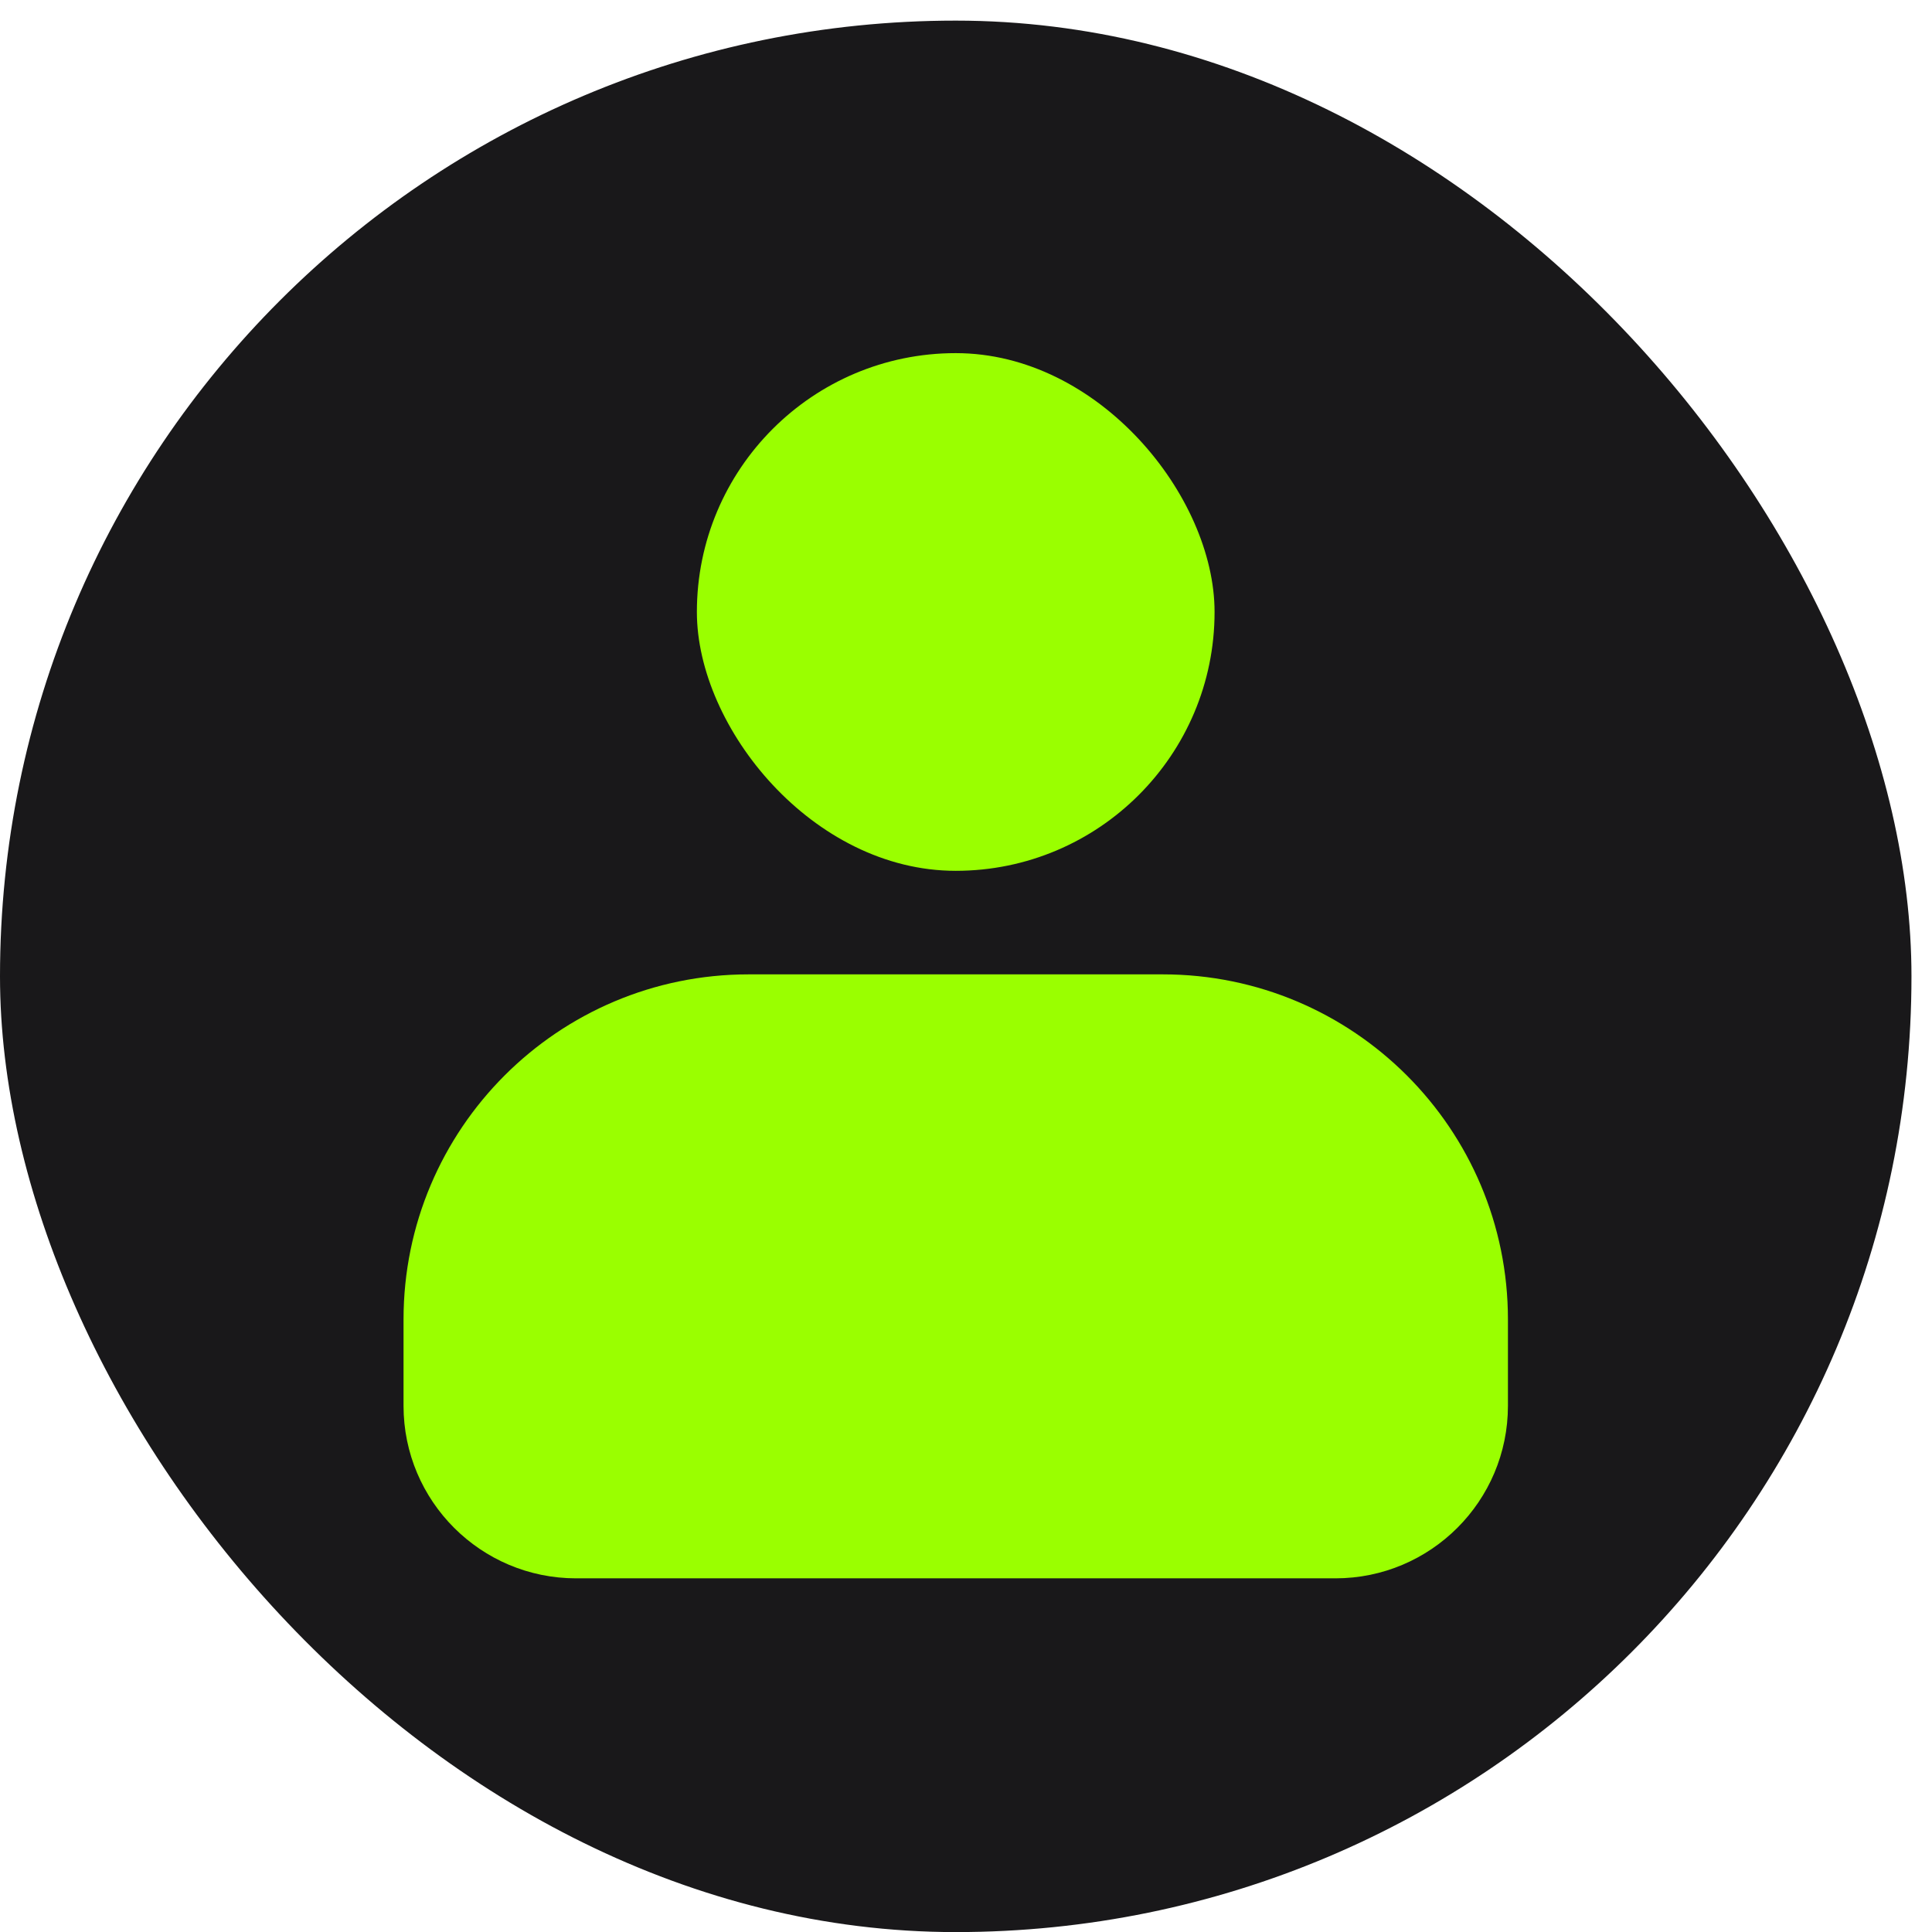 <svg width="91" height="91" viewBox="0 0 91 91" fill="none" xmlns="http://www.w3.org/2000/svg">
<rect y="0.971" width="90.033" height="90.033" rx="45.016" fill="#19181A"/>
<rect x="32.824" y="16.633" width="24.384" height="24.384" rx="12.192" fill="#9AFF00"/>
<path d="M19.007 62.15C19.007 53.172 26.285 45.894 35.263 45.894H54.77C63.748 45.894 71.026 53.172 71.026 62.15V66.214C71.026 70.703 67.387 74.342 62.898 74.342H27.135C22.646 74.342 19.007 70.703 19.007 66.214V62.15Z" fill="#9AFF00"/>
</svg>
